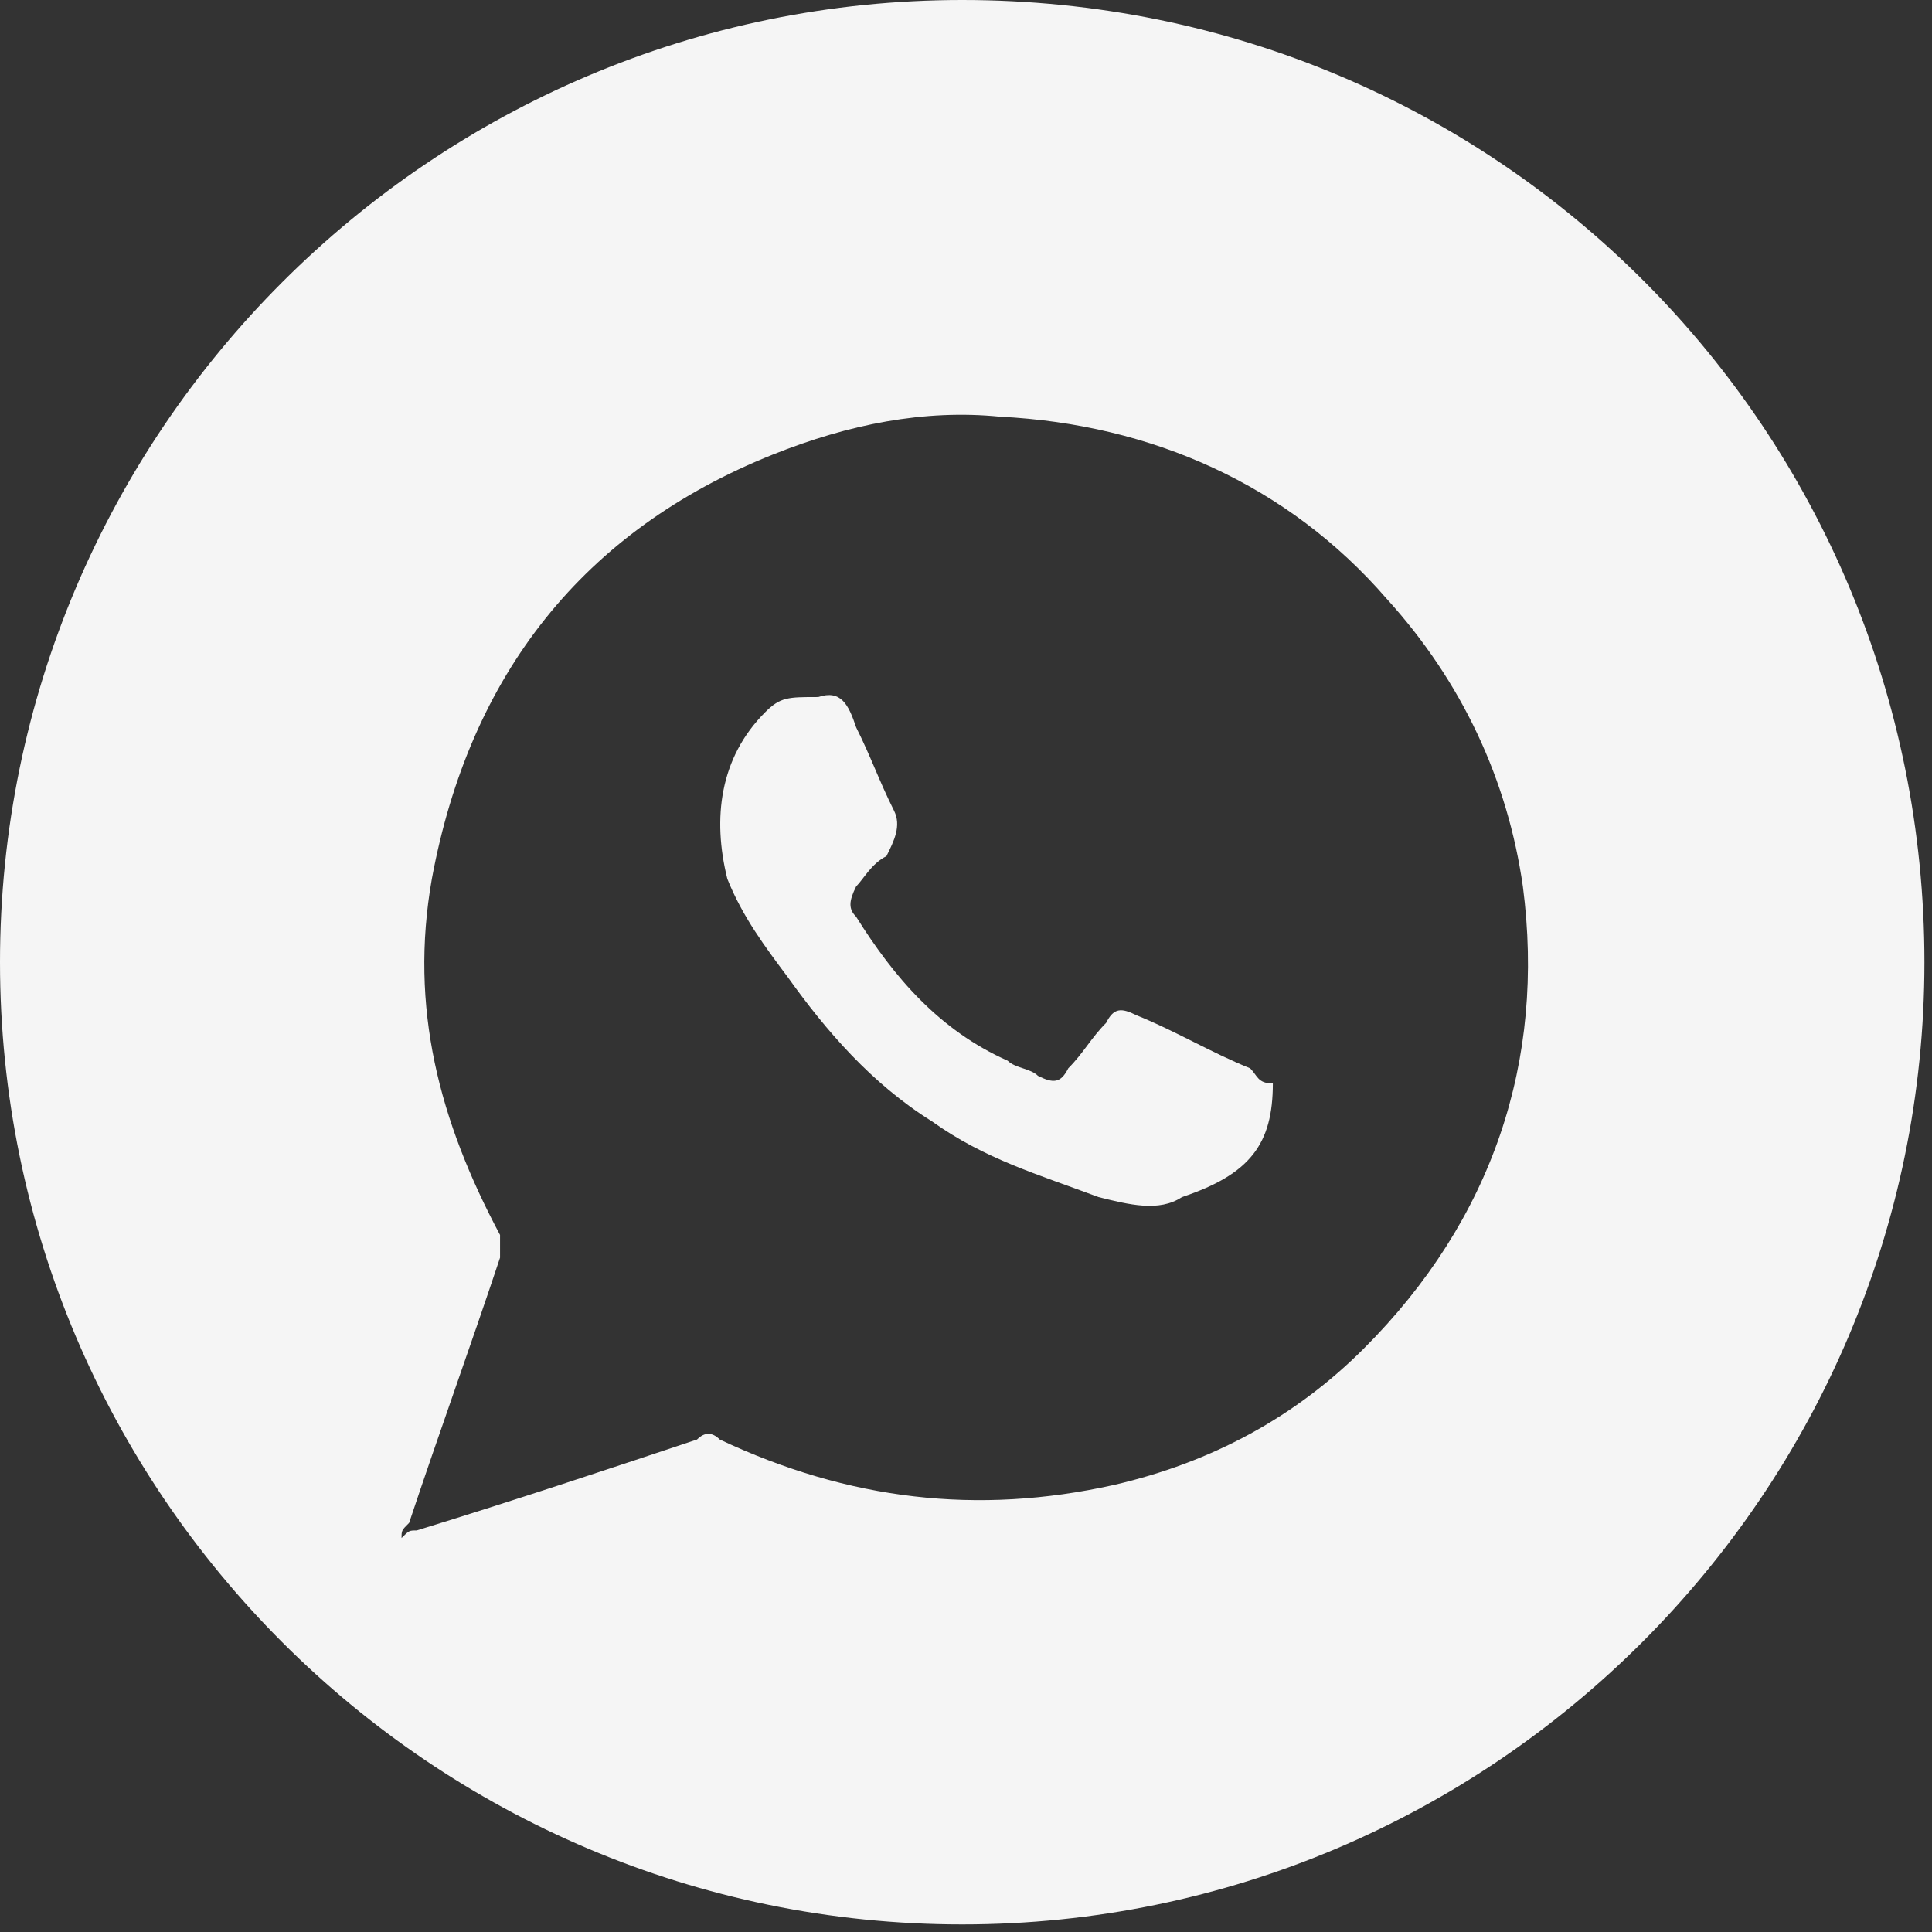 <?xml version="1.0" encoding="utf-8"?>
<!-- Generator: Adobe Illustrator 25.4.1, SVG Export Plug-In . SVG Version: 6.00 Build 0)  -->
<!DOCTYPE svg PUBLIC "-//W3C//DTD SVG 1.1//EN" "http://www.w3.org/Graphics/SVG/1.1/DTD/svg11.dtd">
<svg version="1.1" id="Camada_1" xmlns:x="http://ns.adobe.com/Extensibility/1.0/" xmlns:i="http://ns.adobe.com/AdobeIllustrator/10.0/" xmlns:graph="http://ns.adobe.com/Graphs/1.0/"
	 xmlns="http://www.w3.org/2000/svg" xmlns:xlink="http://www.w3.org/1999/xlink" x="0px" y="0px" viewBox="0 0 25.5 25.5"
	 style="enable-background:new 0 0 25.5 25.5;" xml:space="preserve">
<rect x="0" y="0" width="25.5" height="25.5" fill="#333333" stroke="none"/>
<style type="text/css">
	.st0{fill:#F5F5F5;}
</style>
<g>
	<path class="st0" d="M12.7,0C5.7,0,0,5.7,0,12.7s5.7,12.7,12.7,12.7s12.7-5.7,12.7-12.7S19.8,0,12.7,0z M18,17.8
		c-0.9,0.9-2,1.5-3.3,1.8c-1.8,0.4-3.5,0.2-5.2-0.6c-0.1-0.1-0.2-0.1-0.3,0c-1.2,0.4-2.4,0.8-3.7,1.2c-0.1,0-0.1,0-0.2,0.1
		c0-0.1,0-0.1,0.1-0.2c0.4-1.2,0.8-2.3,1.2-3.5c0-0.1,0-0.2,0-0.3c-0.8-1.5-1.2-3-0.9-4.7c0.5-2.7,2-4.6,4.5-5.6c1-0.4,2-0.6,3-0.5
		c2,0.1,3.8,0.9,5.1,2.4c1,1.1,1.6,2.4,1.8,3.8C20.4,14,19.7,16.1,18,17.8z"/>
	<path class="st0" d="M16.5,14.1c-0.5-0.2-1-0.5-1.5-0.7c-0.2-0.1-0.3-0.1-0.4,0.1c-0.2,0.2-0.3,0.4-0.5,0.6
		c-0.1,0.2-0.2,0.2-0.4,0.1c-0.1-0.1-0.3-0.1-0.4-0.2c-0.9-0.4-1.5-1.1-2-1.9c-0.1-0.1-0.1-0.2,0-0.4c0.1-0.1,0.2-0.3,0.4-0.4
		c0.1-0.2,0.2-0.4,0.1-0.6c-0.2-0.4-0.3-0.7-0.5-1.1c-0.1-0.3-0.2-0.5-0.5-0.4c-0.4,0-0.5,0-0.7,0.2c-0.6,0.6-0.7,1.4-0.5,2.2
		c0.2,0.5,0.5,0.9,0.8,1.3c0.5,0.7,1.1,1.4,1.9,1.9c0.7,0.5,1.4,0.7,2.2,1c0.4,0.1,0.8,0.2,1.1,0c0.9-0.3,1.2-0.7,1.2-1.5
		C16.6,14.3,16.6,14.2,16.5,14.1z"/>
</g>
</svg>

